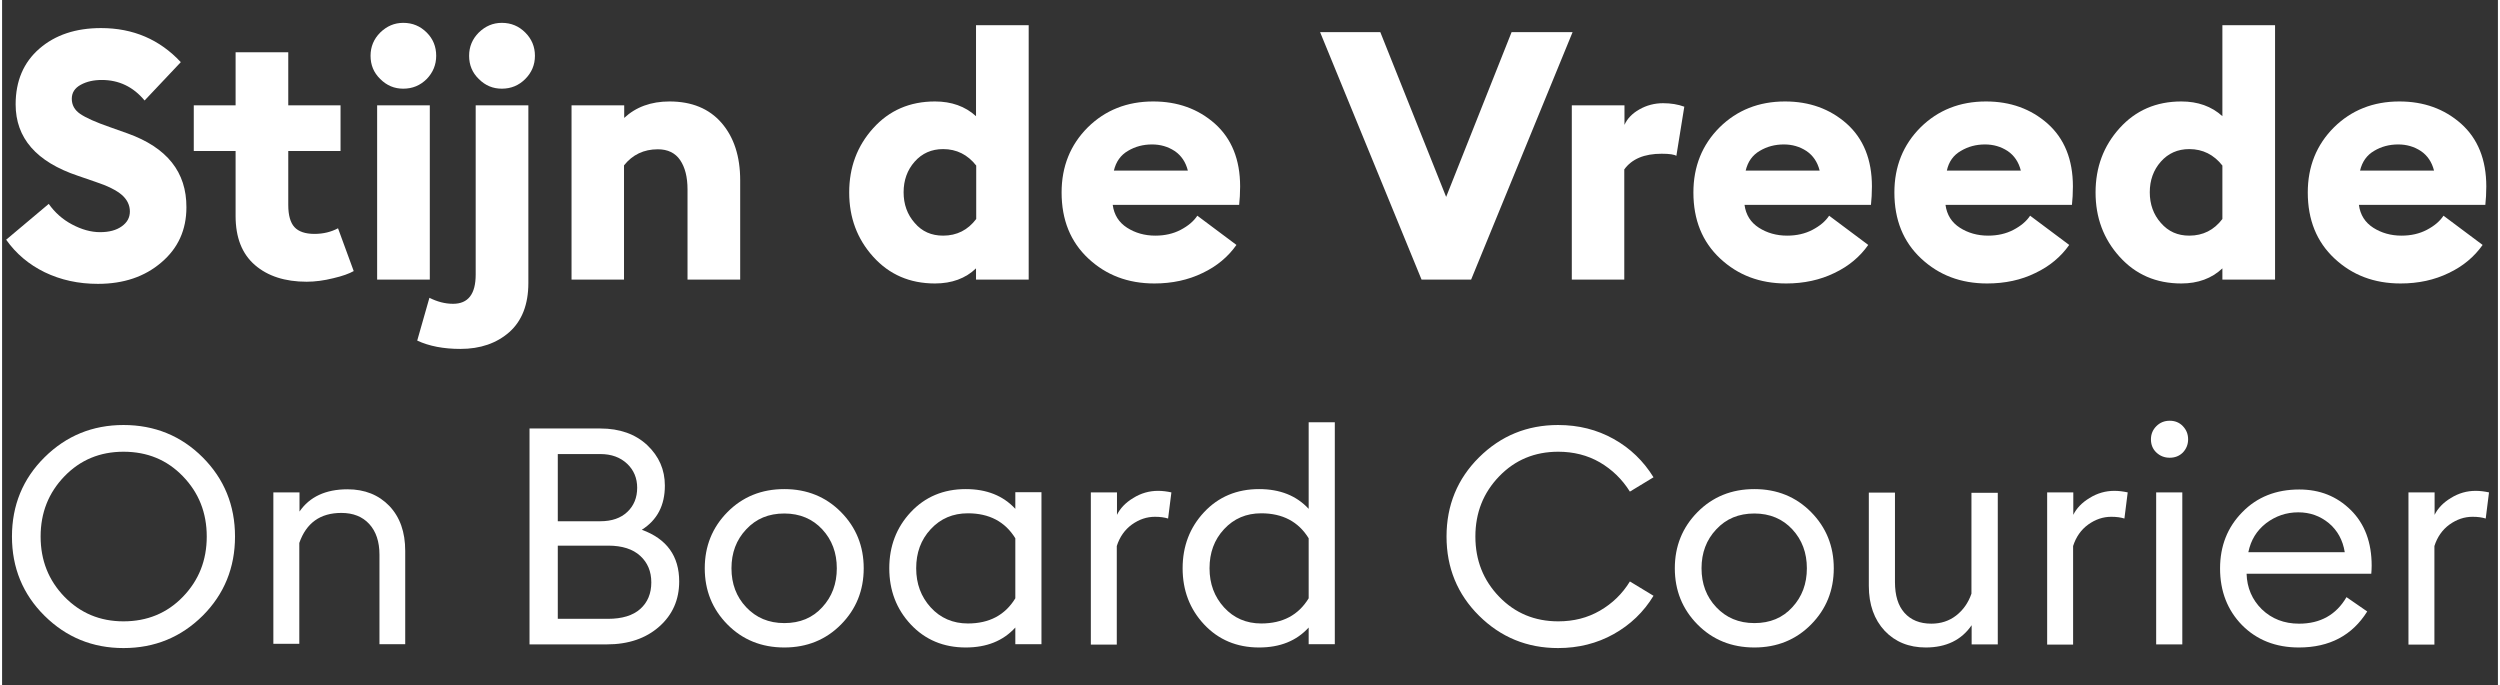 <svg xmlns="http://www.w3.org/2000/svg" version="1.1" id="Laag_1" x="0px" y="0px" viewBox="0.0 0.0 1289.0 354.0" style="enable-background:new 0 0 1288.6 353.3;" xml:space="preserve" width="1288.6" height="353.3">
<rect x="0.0" y="0.0" width="1289.0" height="354.0" fill="#333333" stroke="none"/>
<style type="text/css">
	.st0{fill:none;}
	.st1{enable-background:new    ;}
	.st2{fill:#FFFFFF;}
</style>
<rect x="-2" y="13" class="st0" width="1616.1" height="842.9" />
<g class="st1">
	<path class="st2" d="M49.5,146.6c-10.1,0-19.2-2-27.5-6c-8.2-4-14.8-9.6-19.9-16.8l22-18.5c3.1,4.4,7.1,8,12,10.6   c4.9,2.6,9.7,4,14.5,4c4.7,0,8.4-1,11.2-3c2.8-2,4.2-4.5,4.2-7.7c0-3.2-1.4-6.1-4.1-8.5c-2.8-2.4-7.3-4.7-13.7-6.8l-9-3.1   C17.7,83.6,7,71.3,7,53.9c0-12.1,4.1-21.7,12.3-28.8c8.2-7.1,18.8-10.6,31.8-10.6c16.6,0,30.3,5.9,41.2,17.6L73.6,51.9   c-5.9-7.1-13.3-10.6-22.1-10.6c-4.2,0-7.8,0.8-10.9,2.5C37.5,45.5,36,47.9,36,51c0,3.2,1.4,5.8,4.3,7.8c2.9,2,8,4.3,15.5,6.9l9,3.2   c20.4,7.3,30.5,20,30.4,38.2c0,11.6-4.3,21.1-12.9,28.4C73.7,142.9,62.8,146.6,49.5,146.6z" />
	<path class="st2" d="M157.3,145.5c-11.2,0-20.1-2.9-26.7-8.6c-6.7-5.8-10-14.2-10-25.4V78H99V54.4h21.6V27h27.2v27.4h27V78h-27   v27.9c0,5.3,1.1,9.1,3.2,11.4s5.6,3.5,10.3,3.5c4.6,0,8.6-1,12.2-2.9l8.1,22.1c-2.3,1.3-5.8,2.6-10.6,3.7   C166.2,144.9,161.6,145.5,157.3,145.5z" />
	<path class="st2" d="M207.2,45.8c-4.6,0-8.5-1.6-11.9-5c-3.4-3.3-5-7.3-5-12c0-4.7,1.7-8.7,5-12c3.4-3.3,7.3-5,11.9-5   c4.8,0,8.8,1.7,12.1,5c3.3,3.3,4.9,7.3,4.9,12c0,4.7-1.7,8.7-4.9,12C216,44.1,212,45.8,207.2,45.8z M193.7,144.4v-90h27.2v90H193.7   z" />
	<path class="st2" d="M236.7,180.2c-8.6,0-16.1-1.4-22.3-4.3l6.3-22.1c4,2,8,3.1,12.2,3.1c7.8,0,11.7-5,11.7-15.1V54.4h27.2v91.8   c0,11-3.3,19.5-9.8,25.3C255.4,177.3,247,180.2,236.7,180.2z M258.1,45.8c-4.6,0-8.5-1.6-11.9-5c-3.4-3.3-5-7.3-5-12   c0-4.7,1.7-8.7,5-12c3.4-3.3,7.3-5,11.9-5c4.8,0,8.8,1.7,12.1,5c3.3,3.3,5,7.3,5,12c0,4.7-1.7,8.7-5,12   C266.9,44.1,262.9,45.8,258.1,45.8z" />
	<path class="st2" d="M294.1,144.4v-90h27.2v6.5c6-5.6,13.8-8.5,23.4-8.5c11.5,0,20.5,3.7,26.9,11.1c6.4,7.4,9.6,17.3,9.6,29.6v51.3   H354V97.8c0-6.4-1.3-11.4-3.8-15.1c-2.5-3.7-6.4-5.6-11.5-5.6c-7.3,0-13.1,2.8-17.5,8.3v59H294.1z" />
	<path class="st2" d="M481.8,146.4c-13,0-23.6-4.6-31.9-13.8c-8.3-9.2-12.4-20.2-12.4-33.2s4.1-24,12.4-33.2   c8.3-9.2,18.9-13.8,31.9-13.8c8.5,0,15.6,2.5,21.2,7.6V13h27.2v131.4h-27.2v-5.8C497.6,143.8,490.5,146.4,481.8,146.4z M486,121.7   c7.1,0,12.8-2.9,17.1-8.6V85.5c-4.4-5.6-10.1-8.5-17.1-8.5c-6,0-10.9,2.2-14.7,6.5c-3.8,4.3-5.7,9.6-5.7,15.8   c0,6.2,1.9,11.5,5.7,15.8C475.1,119.6,480,121.7,486,121.7z" />
	<path class="st2" d="M595.1,146.4c-13.6,0-24.9-4.3-34.1-12.9c-9.2-8.6-13.8-19.9-13.8-34.1c0-13.4,4.5-24.6,13.5-33.6   c9-8.9,20.3-13.4,33.8-13.4c12.6,0,23.2,3.8,31.9,11.5c8.6,7.7,13,18.5,13,32.4c0,3.5-0.2,6.7-0.5,9.5h-65.3   c0.7,5.2,3.2,9.1,7.4,11.8c4.2,2.7,9.1,4.1,14.6,4.1c4.9,0,9.3-1,13.1-3c3.8-2,6.7-4.4,8.6-7.3l20.2,15.1   c-4.3,6.1-10.1,11-17.5,14.5C612.6,144.6,604.3,146.4,595.1,146.4z M574.2,88.1h38.2c-1.1-4.4-3.4-7.8-6.8-10.1   c-3.5-2.3-7.4-3.4-11.7-3.4c-4.6,0-8.7,1.1-12.4,3.3C577.7,80.1,575.3,83.5,574.2,88.1z" />
	<path class="st2" d="M733.1,144.4L680.7,16.6h31.1l34,85.1l33.8-85.1h31.5l-52.4,127.8H733.1z" />
	<path class="st2" d="M810.7,144.4v-90h27.2v10.1c1.4-3.2,4-5.9,7.7-8c3.7-2.1,7.8-3.2,12.2-3.2c4.1,0,7.7,0.6,11,1.8l-4.1,25.4   c-1-0.7-3.5-1.1-7.6-1.1c-9,0-15.4,2.7-19.3,8.1v56.9H810.7z" />
	<path class="st2" d="M921.4,146.4c-13.6,0-24.9-4.3-34.1-12.9c-9.2-8.6-13.8-19.9-13.8-34.1c0-13.4,4.5-24.6,13.5-33.6   c9-8.9,20.3-13.4,33.8-13.4c12.6,0,23.2,3.8,31.9,11.5c8.6,7.7,13,18.5,13,32.4c0,3.5-0.2,6.7-0.5,9.5h-65.3   c0.7,5.2,3.2,9.1,7.4,11.8c4.2,2.7,9.1,4.1,14.6,4.1c4.9,0,9.3-1,13.1-3c3.8-2,6.7-4.4,8.6-7.3l20.2,15.1   c-4.3,6.1-10.1,11-17.5,14.5C938.9,144.6,930.6,146.4,921.4,146.4z M900.5,88.1h38.2c-1.1-4.4-3.4-7.8-6.8-10.1   c-3.5-2.3-7.4-3.4-11.7-3.4c-4.6,0-8.7,1.1-12.4,3.3C904,80.1,901.6,83.5,900.5,88.1z" />
	<path class="st2" d="M1025.2,146.4c-13.6,0-24.9-4.3-34.1-12.9c-9.2-8.6-13.8-19.9-13.8-34.1c0-13.4,4.5-24.6,13.5-33.6   c9-8.9,20.3-13.4,33.8-13.4c12.6,0,23.2,3.8,31.9,11.5c8.6,7.7,13,18.5,13,32.4c0,3.5-0.2,6.7-0.5,9.5h-65.3   c0.7,5.2,3.2,9.1,7.4,11.8c4.2,2.7,9.1,4.1,14.6,4.1c4.9,0,9.3-1,13.1-3c3.8-2,6.7-4.4,8.6-7.3l20.2,15.1   c-4.3,6.1-10.1,11-17.5,14.5C1042.8,144.6,1034.5,146.4,1025.2,146.4z M1004.4,88.1h38.2c-1.1-4.4-3.4-7.8-6.8-10.1   c-3.5-2.3-7.4-3.4-11.7-3.4c-4.6,0-8.7,1.1-12.4,3.3C1007.8,80.1,1005.4,83.5,1004.4,88.1z" />
	<path class="st2" d="M1125.5,146.4c-13,0-23.6-4.6-31.9-13.8c-8.3-9.2-12.4-20.2-12.4-33.2s4.1-24,12.4-33.2   c8.3-9.2,18.9-13.8,31.9-13.8c8.5,0,15.6,2.5,21.2,7.6V13h27.2v131.4h-27.2v-5.8C1141.2,143.8,1134.1,146.4,1125.5,146.4z    M1129.6,121.7c7.1,0,12.8-2.9,17.1-8.6V85.5c-4.4-5.6-10.1-8.5-17.1-8.5c-6,0-10.9,2.2-14.7,6.5c-3.8,4.3-5.7,9.6-5.7,15.8   c0,6.2,1.9,11.5,5.7,15.8C1118.8,119.6,1123.6,121.7,1129.6,121.7z" />
	<path class="st2" d="M1238.7,146.4c-13.6,0-24.9-4.3-34.1-12.9c-9.2-8.6-13.8-19.9-13.8-34.1c0-13.4,4.5-24.6,13.5-33.6   c9-8.9,20.3-13.4,33.8-13.4c12.6,0,23.2,3.8,31.9,11.5c8.6,7.7,13,18.5,13,32.4c0,3.5-0.2,6.7-0.5,9.5h-65.3   c0.7,5.2,3.2,9.1,7.4,11.8c4.2,2.7,9.1,4.1,14.6,4.1c4.9,0,9.3-1,13.1-3c3.8-2,6.7-4.4,8.6-7.3l20.2,15.1   c-4.3,6.1-10.1,11-17.5,14.5C1256.2,144.6,1248,146.4,1238.7,146.4z M1217.8,88.1h38.2c-1.1-4.4-3.4-7.8-6.8-10.1   c-3.5-2.3-7.4-3.4-11.7-3.4c-4.6,0-8.7,1.1-12.4,3.3C1221.3,80.1,1218.9,83.5,1217.8,88.1z" />
</g>
<g class="st1">
	<path class="st2" d="M62.7,334.7c-16,0-29.6-5.6-40.8-16.7c-11.2-11.1-16.8-24.8-16.8-40.9c0-16.1,5.6-29.8,16.8-40.9   c11.2-11.1,24.8-16.7,40.8-16.7c16.1,0,29.8,5.6,40.9,16.7c11.1,11.1,16.7,24.8,16.7,40.9c0,16.1-5.6,29.8-16.7,40.9   C92.4,329.1,78.8,334.7,62.7,334.7z M62.7,320.9c12.2,0,22.5-4.2,30.7-12.7c8.2-8.5,12.3-18.8,12.3-31.1s-4.1-22.6-12.3-31.1   c-8.2-8.5-18.4-12.7-30.7-12.7c-12.1,0-22.3,4.2-30.5,12.7c-8.2,8.5-12.3,18.8-12.3,31.1s4.1,22.6,12.3,31.1   C40.4,316.6,50.5,320.9,62.7,320.9z" />
	<path class="st2" d="M140.1,332.8v-78.5h13.5v9.9c5.2-7.6,13.5-11.5,24.8-11.5c8.9,0,16.1,2.9,21.6,8.6c5.5,5.8,8.2,13.5,8.2,23.2   v48.2h-13.3v-46.2c0-6.8-1.8-12.1-5.3-15.9c-3.5-3.8-8.3-5.7-14.4-5.7c-10.9,0-18.1,5.2-21.7,15.5v52.1H140.1z" />
	<path class="st2" d="M272.4,332.8V221.3H309c10,0,18.1,2.9,24.2,8.6c6.1,5.8,9.1,12.7,9.1,20.9c0,10.3-4,17.8-11.9,22.8   c12.9,4.7,19.3,13.6,19.3,26.7c0,9.4-3.4,17.2-10.3,23.3c-6.9,6.1-15.9,9.2-27.1,9.2H272.4z M287,269.2h22c5.9,0,10.5-1.6,13.9-4.8   c3.4-3.2,5.1-7.4,5.1-12.5c0-4.9-1.7-9.1-5.2-12.4c-3.5-3.3-8.1-5-13.8-5h-22V269.2z M287,319.6h25.9c7.3,0,12.9-1.7,16.7-5.1   c3.8-3.4,5.7-8,5.7-13.7c0-5.7-1.9-10.2-5.7-13.7c-3.8-3.5-9.3-5.3-16.6-5.3H287V319.6z" />
	<path class="st2" d="M404,334.4c-11.8,0-21.6-4-29.4-11.9c-7.8-7.9-11.7-17.6-11.7-29c0-11.4,3.9-21.1,11.7-29   c7.8-7.9,17.6-11.9,29.4-11.9c11.7,0,21.5,4,29.3,11.9c7.8,7.9,11.7,17.6,11.7,29c0,11.4-3.9,21.1-11.7,29   C425.5,330.4,415.7,334.4,404,334.4z M384.3,313.6c5.1,5.4,11.6,8.2,19.7,8.2c8.1,0,14.6-2.7,19.6-8.2c5-5.4,7.5-12.1,7.5-20.1   c0-8-2.5-14.7-7.5-20.1c-5-5.4-11.6-8.2-19.6-8.2c-8.1,0-14.6,2.7-19.7,8.2c-5.1,5.4-7.6,12.1-7.6,20.1   C376.7,301.5,379.2,308.2,384.3,313.6z" />
	<path class="st2" d="M497.7,334.4c-11.5,0-21-4-28.4-11.9c-7.4-7.9-11.1-17.6-11.1-29c0-11.4,3.7-21.1,11.1-29   c7.4-7.9,16.9-11.9,28.4-11.9c10.8,0,19.3,3.4,25.6,10.2v-8.6h13.5v78.5h-13.5v-8.6C517,331,508.5,334.4,497.7,334.4z M498.8,322   c11,0,19.2-4.3,24.5-13V278c-5.3-8.6-13.5-12.9-24.5-12.9c-7.7,0-14.1,2.7-19.2,8.2s-7.5,12.2-7.5,20.2c0,8,2.5,14.7,7.5,20.2   S491.1,322,498.8,322z" />
	<path class="st2" d="M562.3,332.8v-78.5h13.5v11.6c1.6-3.3,4.4-6.3,8.4-8.7c4-2.5,8.3-3.7,12.8-3.7c2.3,0,4.6,0.3,6.9,0.8   l-1.7,13.5c-1.9-0.6-4.1-0.9-6.8-0.9c-4.2,0-8.1,1.3-11.9,4c-3.7,2.7-6.3,6.4-7.8,11.1v50.9H562.3z" />
	<path class="st2" d="M649.2,334.4c-11.5,0-21-4-28.4-11.9c-7.4-7.9-11.1-17.6-11.1-29c0-11.4,3.7-21.1,11.1-29   c7.4-7.9,16.9-11.9,28.4-11.9c10.8,0,19.3,3.4,25.6,10.2v-44.7h13.5v114.6h-13.5v-8.6C668.5,331,660,334.4,649.2,334.4z M650.3,322   c11,0,19.2-4.3,24.5-13V278c-5.3-8.6-13.5-12.9-24.5-12.9c-7.7,0-14.1,2.7-19.2,8.2s-7.5,12.2-7.5,20.2c0,8,2.5,14.7,7.5,20.2   S642.6,322,650.3,322z" />
	<path class="st2" d="M803.6,334.7c-16,0-29.6-5.6-40.8-16.7c-11.2-11.1-16.8-24.8-16.8-40.9c0-16.1,5.6-29.8,16.8-40.9   c11.2-11.1,24.8-16.7,40.8-16.7c10.6,0,20.1,2.4,28.7,7.2c8.6,4.8,15.4,11.4,20.6,19.8l-12.2,7.4c-4-6.4-9.2-11.4-15.5-15.1   c-6.4-3.7-13.6-5.5-21.5-5.5c-12.1,0-22.3,4.2-30.5,12.7c-8.2,8.5-12.3,18.8-12.3,31.1s4.1,22.6,12.3,31.1   c8.2,8.5,18.4,12.7,30.5,12.7c8,0,15.1-1.8,21.5-5.5c6.4-3.7,11.6-8.7,15.5-15.1l12.2,7.4c-5.1,8.4-12,15-20.6,19.8   C823.7,332.3,814.1,334.7,803.6,334.7z" />
	<path class="st2" d="M905,334.4c-11.8,0-21.6-4-29.4-11.9c-7.8-7.9-11.7-17.6-11.7-29c0-11.4,3.9-21.1,11.7-29   c7.8-7.9,17.6-11.9,29.4-11.9c11.7,0,21.5,4,29.3,11.9c7.8,7.9,11.7,17.6,11.7,29c0,11.4-3.9,21.1-11.7,29   C926.5,330.4,916.7,334.4,905,334.4z M885.3,313.6c5.1,5.4,11.6,8.2,19.7,8.2c8.1,0,14.6-2.7,19.6-8.2c5-5.4,7.5-12.1,7.5-20.1   c0-8-2.5-14.7-7.5-20.1c-5-5.4-11.6-8.2-19.6-8.2c-8.1,0-14.6,2.7-19.7,8.2c-5.1,5.4-7.6,12.1-7.6,20.1   C877.7,301.5,880.2,308.2,885.3,313.6z" />
	<path class="st2" d="M1030.7,254.3v78.5h-13.5v-9.9c-5.2,7.6-13.1,11.5-23.7,11.5c-8.7,0-15.8-2.9-21.2-8.6   c-5.4-5.8-8.2-13.5-8.2-23.2v-48.2h13.5v46.2c0,6.9,1.6,12.2,4.9,15.9c3.3,3.7,7.9,5.6,13.9,5.6c4.9,0,9.2-1.4,12.8-4.2   c3.6-2.8,6.3-6.6,7.9-11.3v-52.1H1030.7z" />
	<path class="st2" d="M1056.2,332.8v-78.5h13.5v11.6c1.6-3.3,4.4-6.3,8.4-8.7c4-2.5,8.3-3.7,12.8-3.7c2.3,0,4.6,0.3,6.9,0.8   l-1.7,13.5c-1.9-0.6-4.1-0.9-6.8-0.9c-4.2,0-8.1,1.3-11.9,4c-3.7,2.7-6.3,6.4-7.8,11.1v50.9H1056.2z" />
	<path class="st2" d="M1126.3,233.7c-1.8,1.8-4.1,2.7-6.8,2.7c-2.7,0-5-0.9-6.9-2.7c-1.9-1.8-2.8-4.1-2.8-6.8c0-2.6,0.9-4.9,2.8-6.8   c1.9-1.9,4.2-2.8,6.9-2.8c2.7,0,5,0.9,6.8,2.8c1.8,1.9,2.7,4.1,2.7,6.8C1129,229.5,1128.1,231.8,1126.3,233.7z M1112.5,332.8v-78.5   h13.5v78.5H1112.5z" />
	<path class="st2" d="M1186.2,334.4c-12,0-21.8-3.9-29.4-11.6c-7.5-7.7-11.3-17.5-11.3-29.2c0-11.6,3.8-21.3,11.5-29.1   c7.6-7.8,17.4-11.7,29.4-11.7c10.6,0,19.4,3.5,26.6,10.6c7.2,7.1,10.8,16.7,10.8,28.8c0,1.6-0.1,2.9-0.2,4.1h-64.4   c0.2,7.3,2.9,13.5,7.9,18.4c5.1,4.9,11.5,7.4,19.2,7.4c11,0,19.2-4.6,24.5-13.7l10.7,7.4C1213.8,328.1,1202.1,334.4,1186.2,334.4z    M1160.1,285.2h49.8c-1-6.3-3.8-11.3-8.2-15c-4.5-3.7-9.7-5.6-15.8-5.6c-6.2,0-11.7,1.9-16.6,5.6   C1164.4,274,1161.4,278.9,1160.1,285.2z" />
	<path class="st2" d="M1242.8,332.8v-78.5h13.5v11.6c1.6-3.3,4.4-6.3,8.4-8.7c4-2.5,8.3-3.7,12.8-3.7c2.3,0,4.6,0.3,6.9,0.8   l-1.7,13.5c-1.9-0.6-4.1-0.9-6.8-0.9c-4.2,0-8.1,1.3-11.9,4c-3.7,2.7-6.3,6.4-7.8,11.1v50.9H1242.8z" />
</g>
</svg>